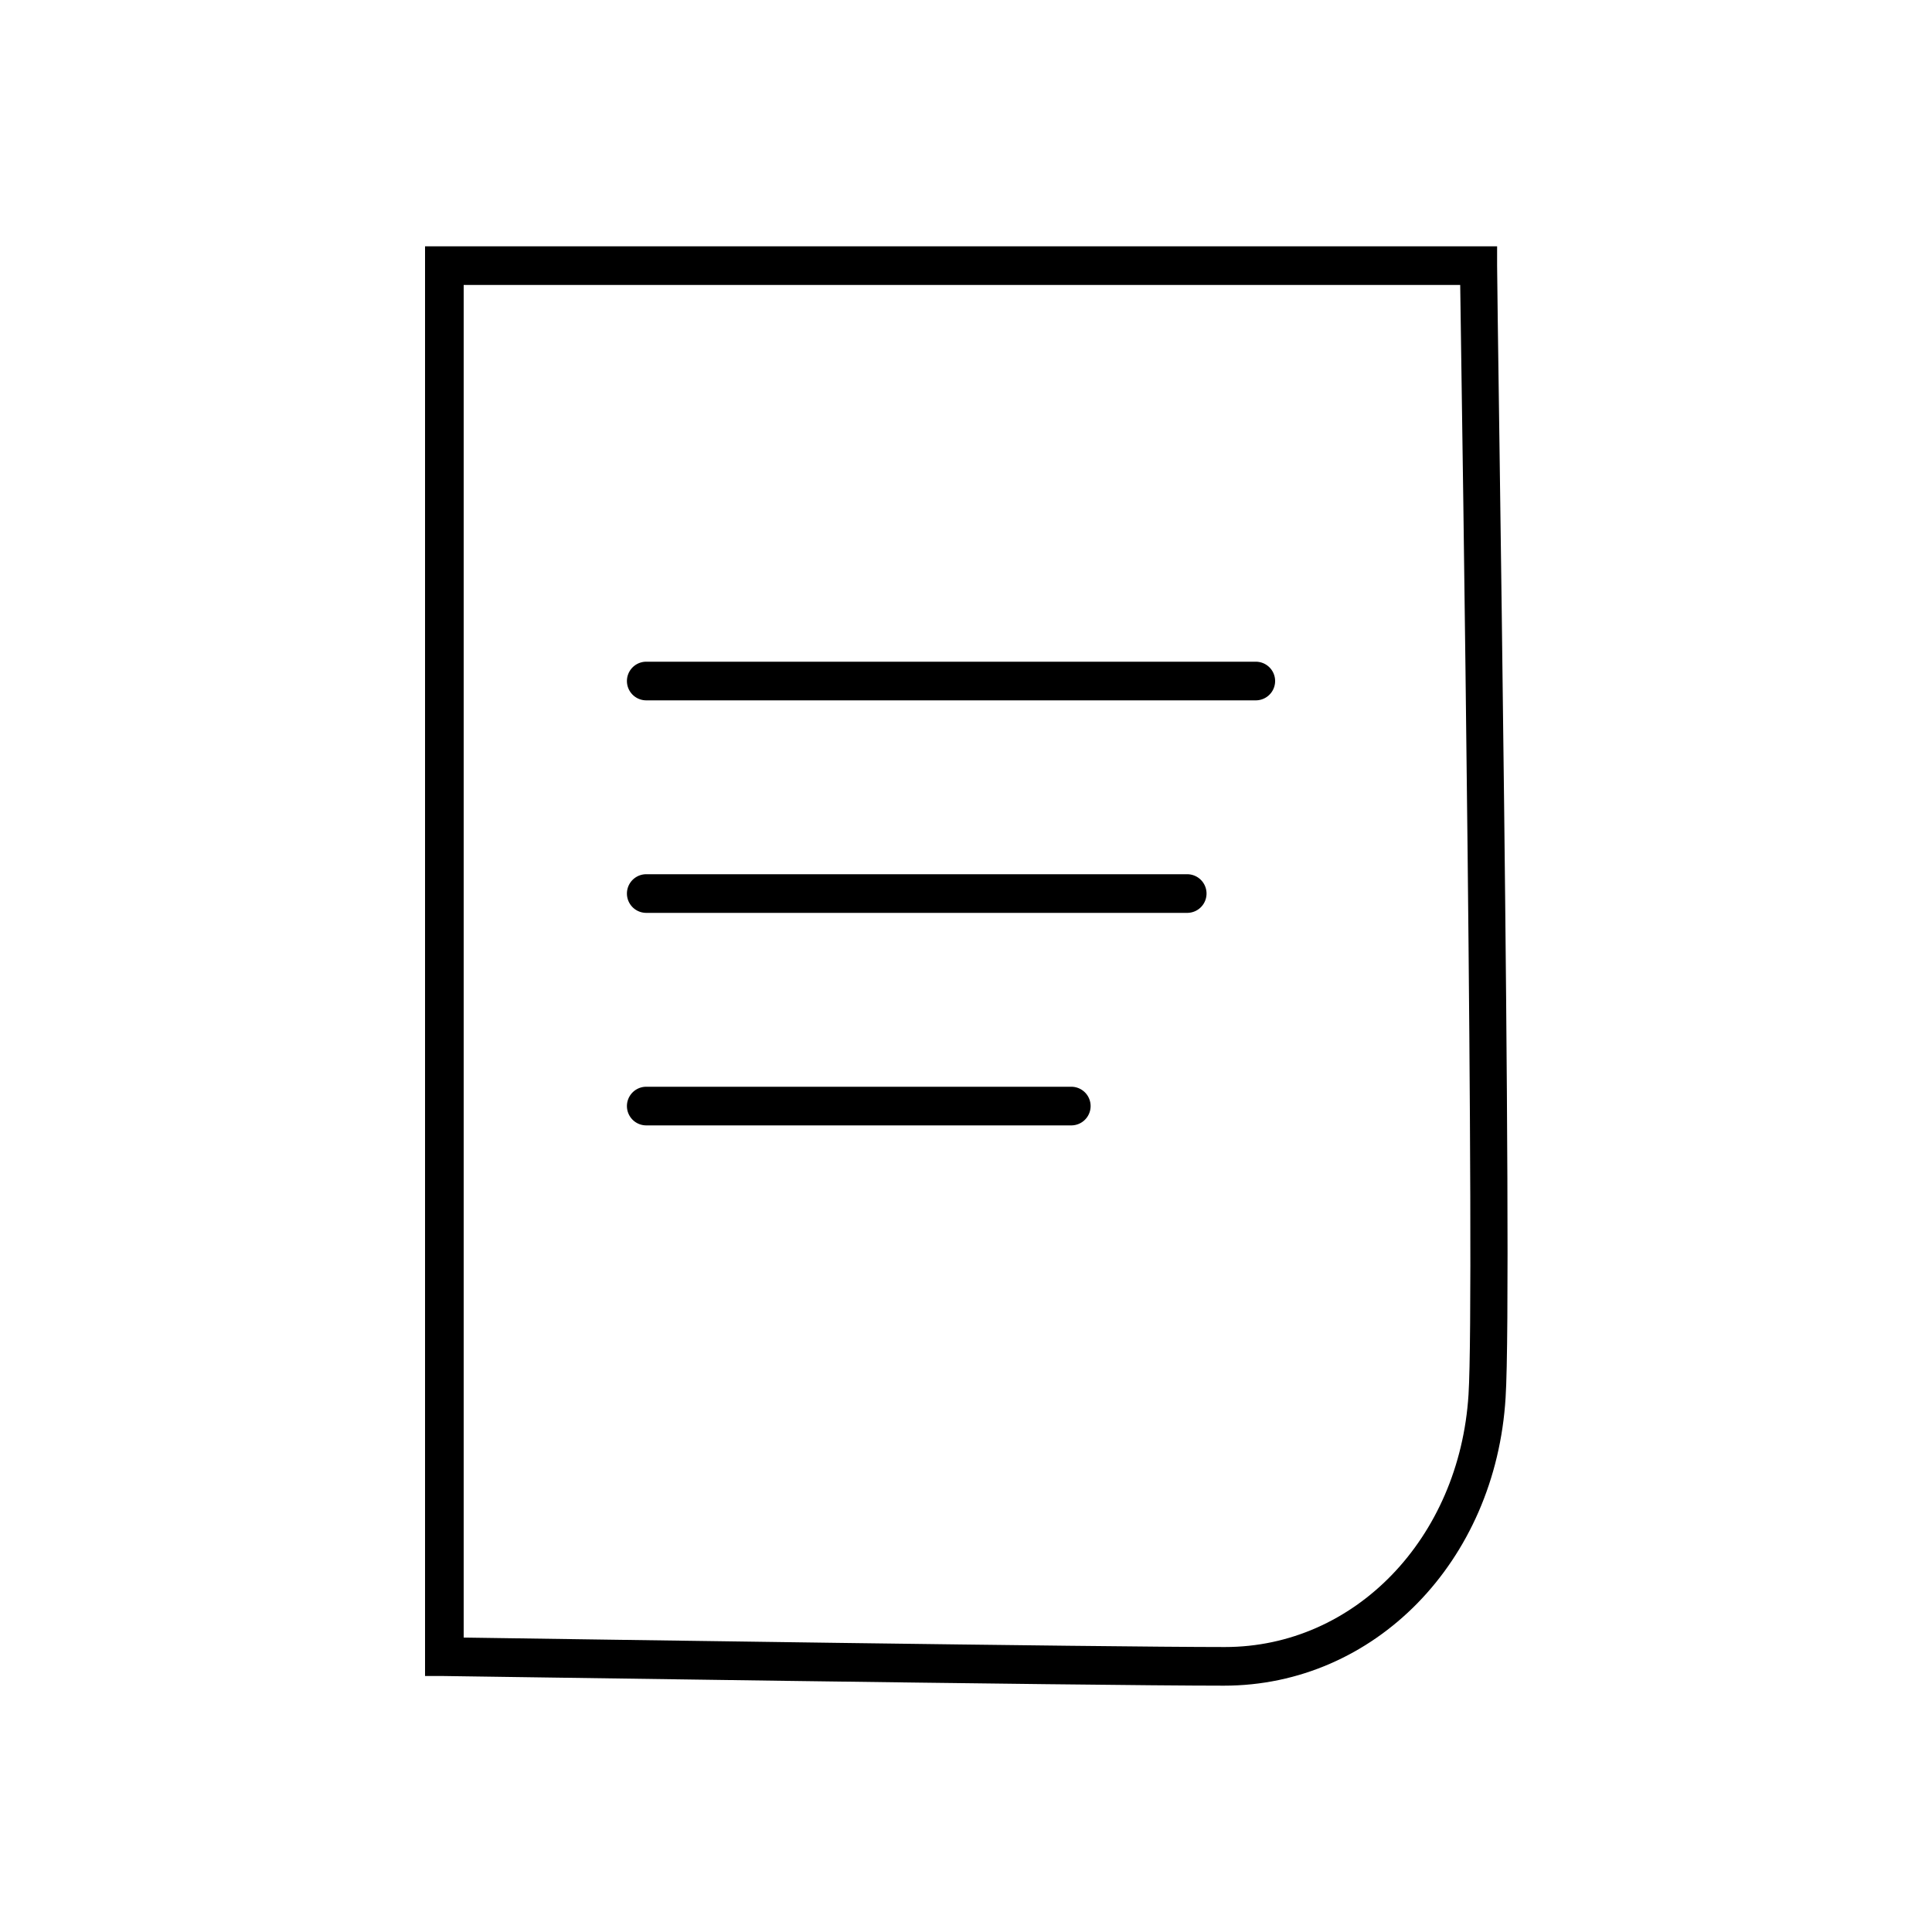 <svg xmlns="http://www.w3.org/2000/svg" viewBox="0 0 100 100" id="1032838391" class="svg u_1032838391" data-icon-name="general_paper_document" data-hover-effect="float"> <path d="M63.35,87.25c-7.07,0-40.08-.5-40.41-.5H22v-74H77.49l0,1c0,2.15.82,52.62.44,58.58C77.42,80.83,71.14,87.25,63.35,87.25ZM24,84.76c5.57.08,33,.49,39.4.49,6.72,0,12.14-5.62,12.61-13.06.34-5.43-.32-50.19-.43-57.44H24Z"></path> 
 <path d="M65,36.25H33.45a1,1,0,1,1,0-2H65a1,1,0,0,1,0,2Z"></path> 
 <path d="M61.45,47.25h-28a1,1,0,1,1,0-2h28a1,1,0,0,1,0,2Z"></path> 
 <path d="M55.45,58.25h-22a1,1,0,1,1,0-2h22a1,1,0,0,1,0,2Z"></path> 
</svg>
